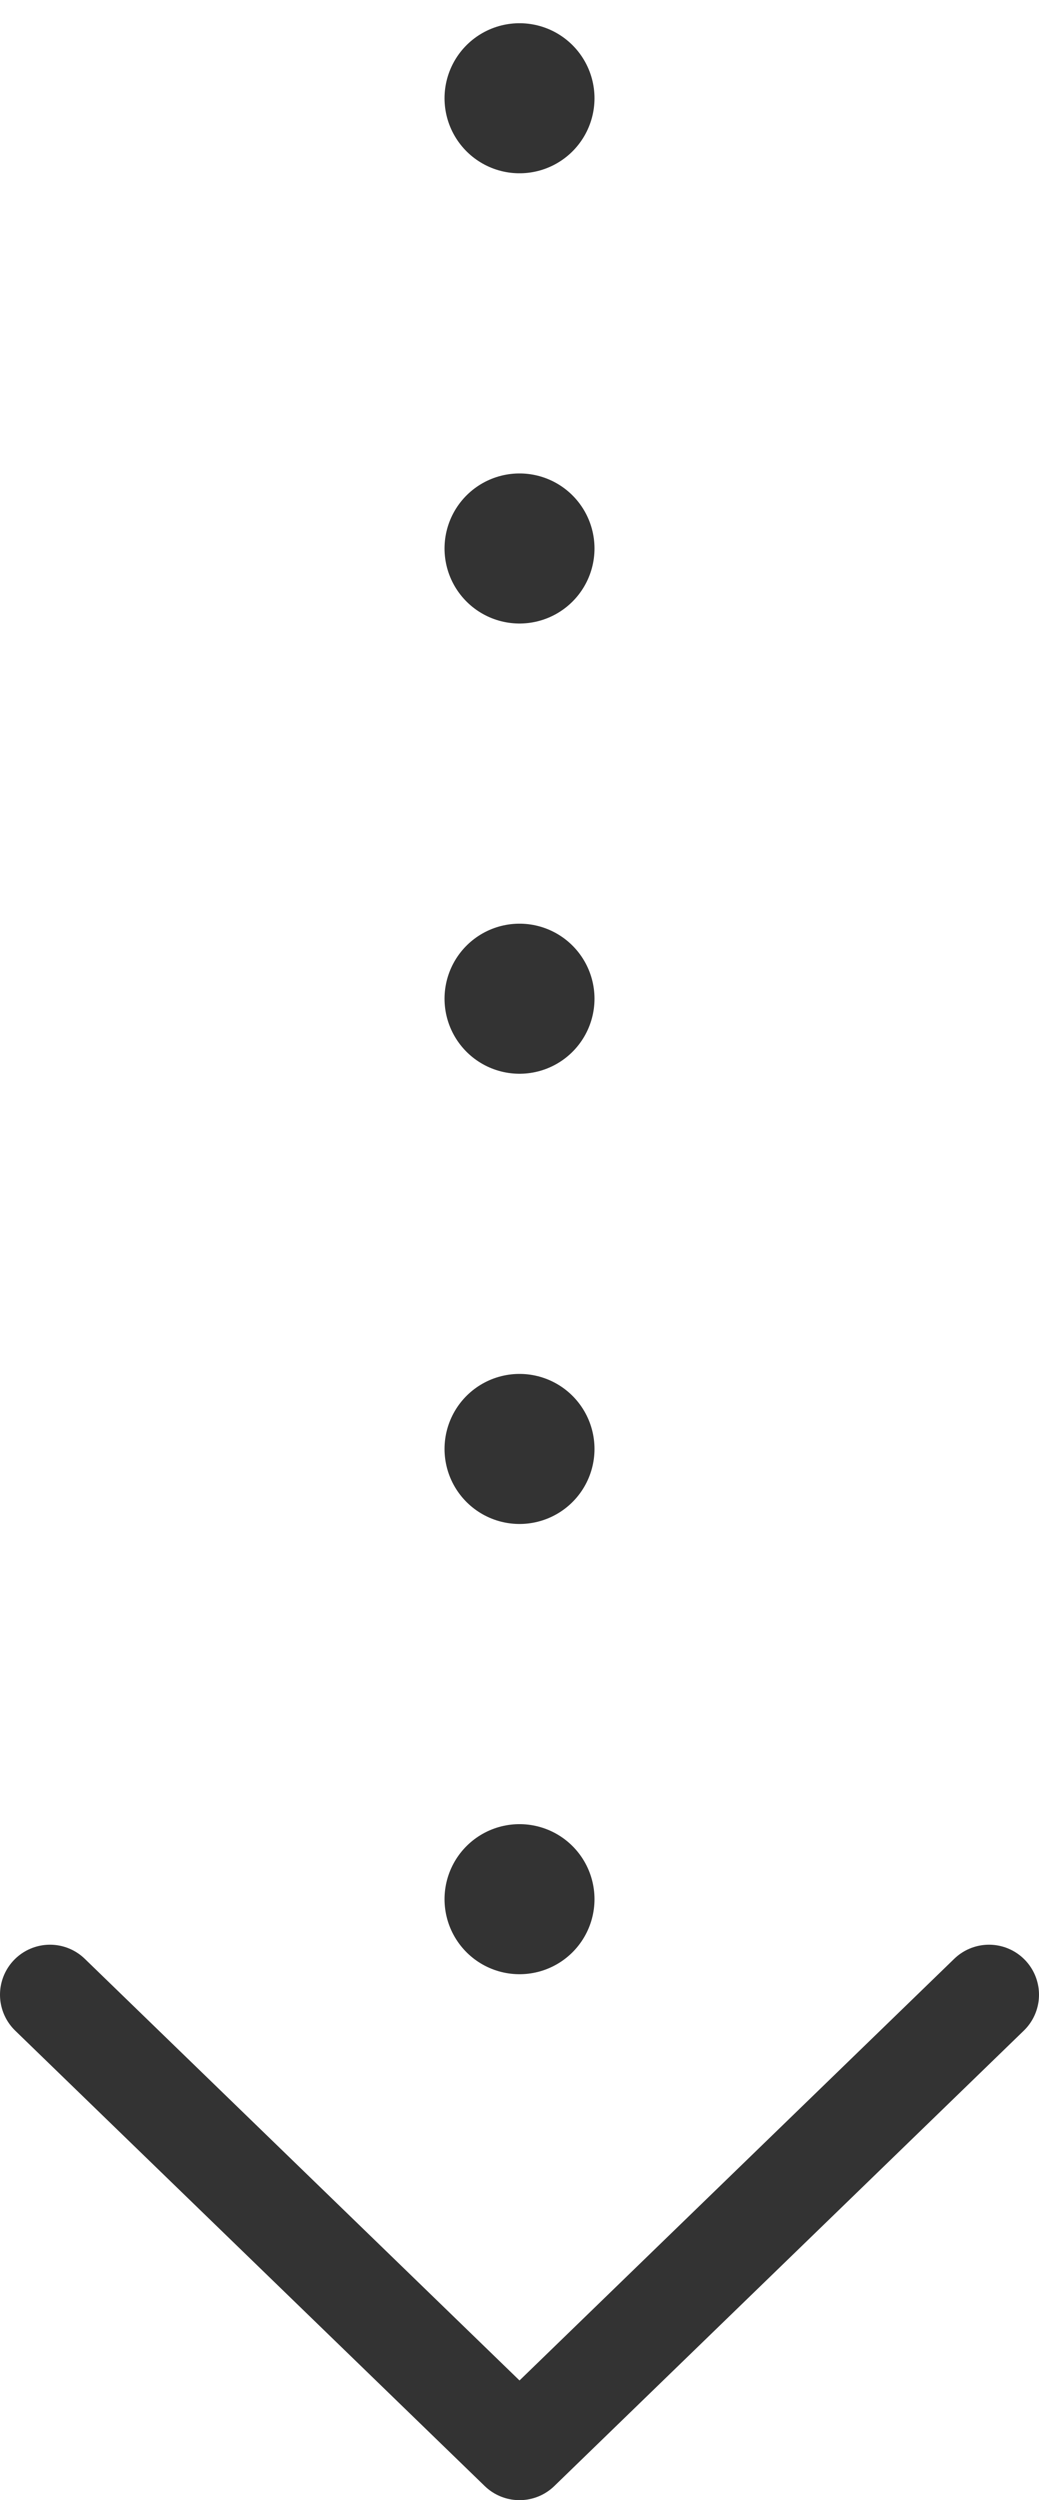 <?xml version="1.0" encoding="UTF-8"?>
<svg xmlns="http://www.w3.org/2000/svg" width="41.569" height="99.955" version="1.1" viewBox="0 0 41.569 99.955">
  <defs>
    <style>
      .cls-1 {
        stroke-width: 4px;
      }

      .cls-1, .cls-2 {
        fill: none;
        stroke: #333;
        stroke-linecap: round;
        stroke-linejoin: round;
      }

      .cls-2 {
        stroke-dasharray: 0 18;
        stroke-width: 6px;
      }
    </style>
  </defs>
  <!-- Generator: Adobe Illustrator 28.6.0, SVG Export Plug-In . SVG Version: 1.2.0 Build 709)  -->
  <g>
    <g id="_レイヤー_1" data-name="レイヤー_1">
      <polyline class="cls-1" points="2 79.748 20.785 97.955 39.569 79.748"/>
      <line class="cls-2" x1="20.785" y1="75.928" x2="20.785" y2="3"/>
    </g>
  </g>
</svg>